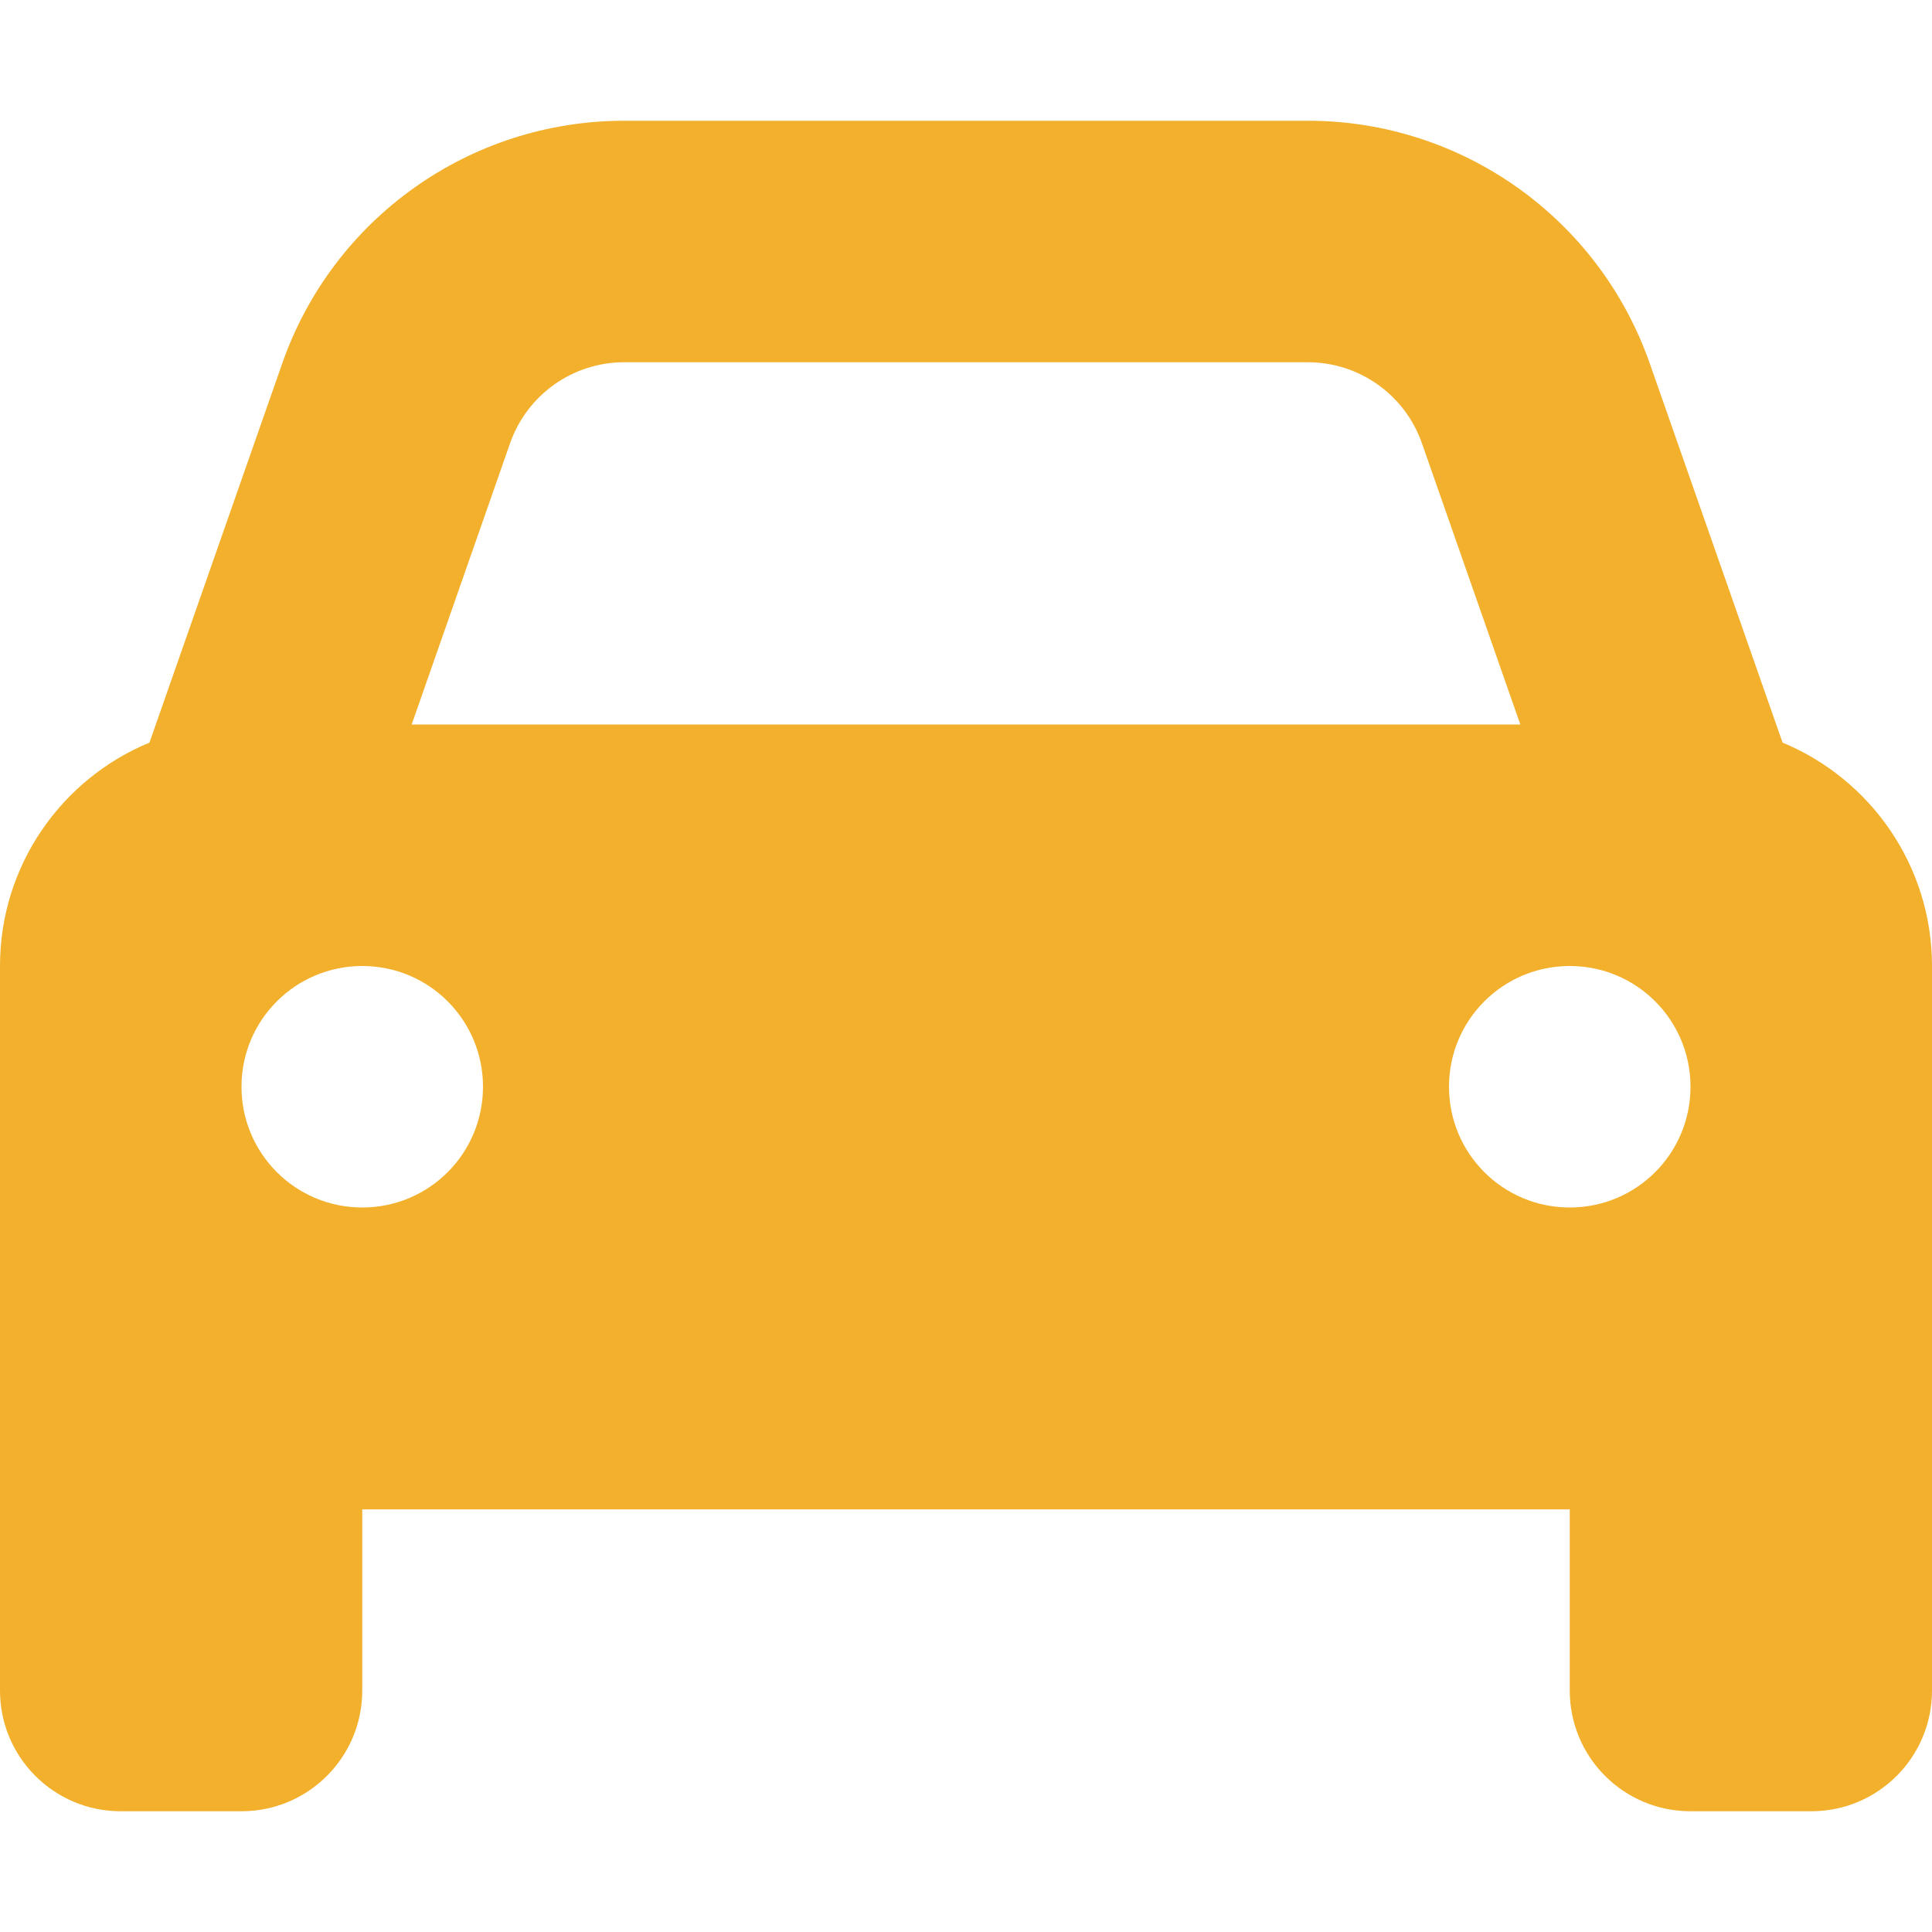 <svg width="50" height="50" viewBox="0 0 50 50" fill="none" xmlns="http://www.w3.org/2000/svg">
<path d="M3.868 19.219L7.305 9.403C8.62 5.643 12.168 3.125 16.152 3.125H33.848C37.832 3.125 41.377 5.643 42.695 9.403L46.133 19.219C48.398 20.156 50 22.393 50 25V43.75C50 45.478 48.603 46.875 46.875 46.875H43.75C42.022 46.875 40.625 45.478 40.625 43.75V39.062H9.375V43.75C9.375 45.478 7.976 46.875 6.25 46.875H3.125C1.399 46.875 0 45.478 0 43.75V25C0 22.393 1.598 20.156 3.868 19.219ZM10.654 18.75H39.346L36.797 11.465C36.357 10.215 35.176 9.375 33.848 9.375H16.152C14.824 9.375 13.643 10.215 13.203 11.465L10.654 18.75ZM9.375 25C7.649 25 6.25 26.396 6.25 28.125C6.25 29.854 7.649 31.25 9.375 31.25C11.104 31.25 12.5 29.854 12.5 28.125C12.5 26.396 11.104 25 9.375 25ZM40.625 31.25C42.353 31.25 43.75 29.854 43.75 28.125C43.75 26.396 42.353 25 40.625 25C38.897 25 37.5 26.396 37.5 28.125C37.5 29.854 38.897 31.25 40.625 31.25Z" fill="#F2B02C"/>
</svg>
